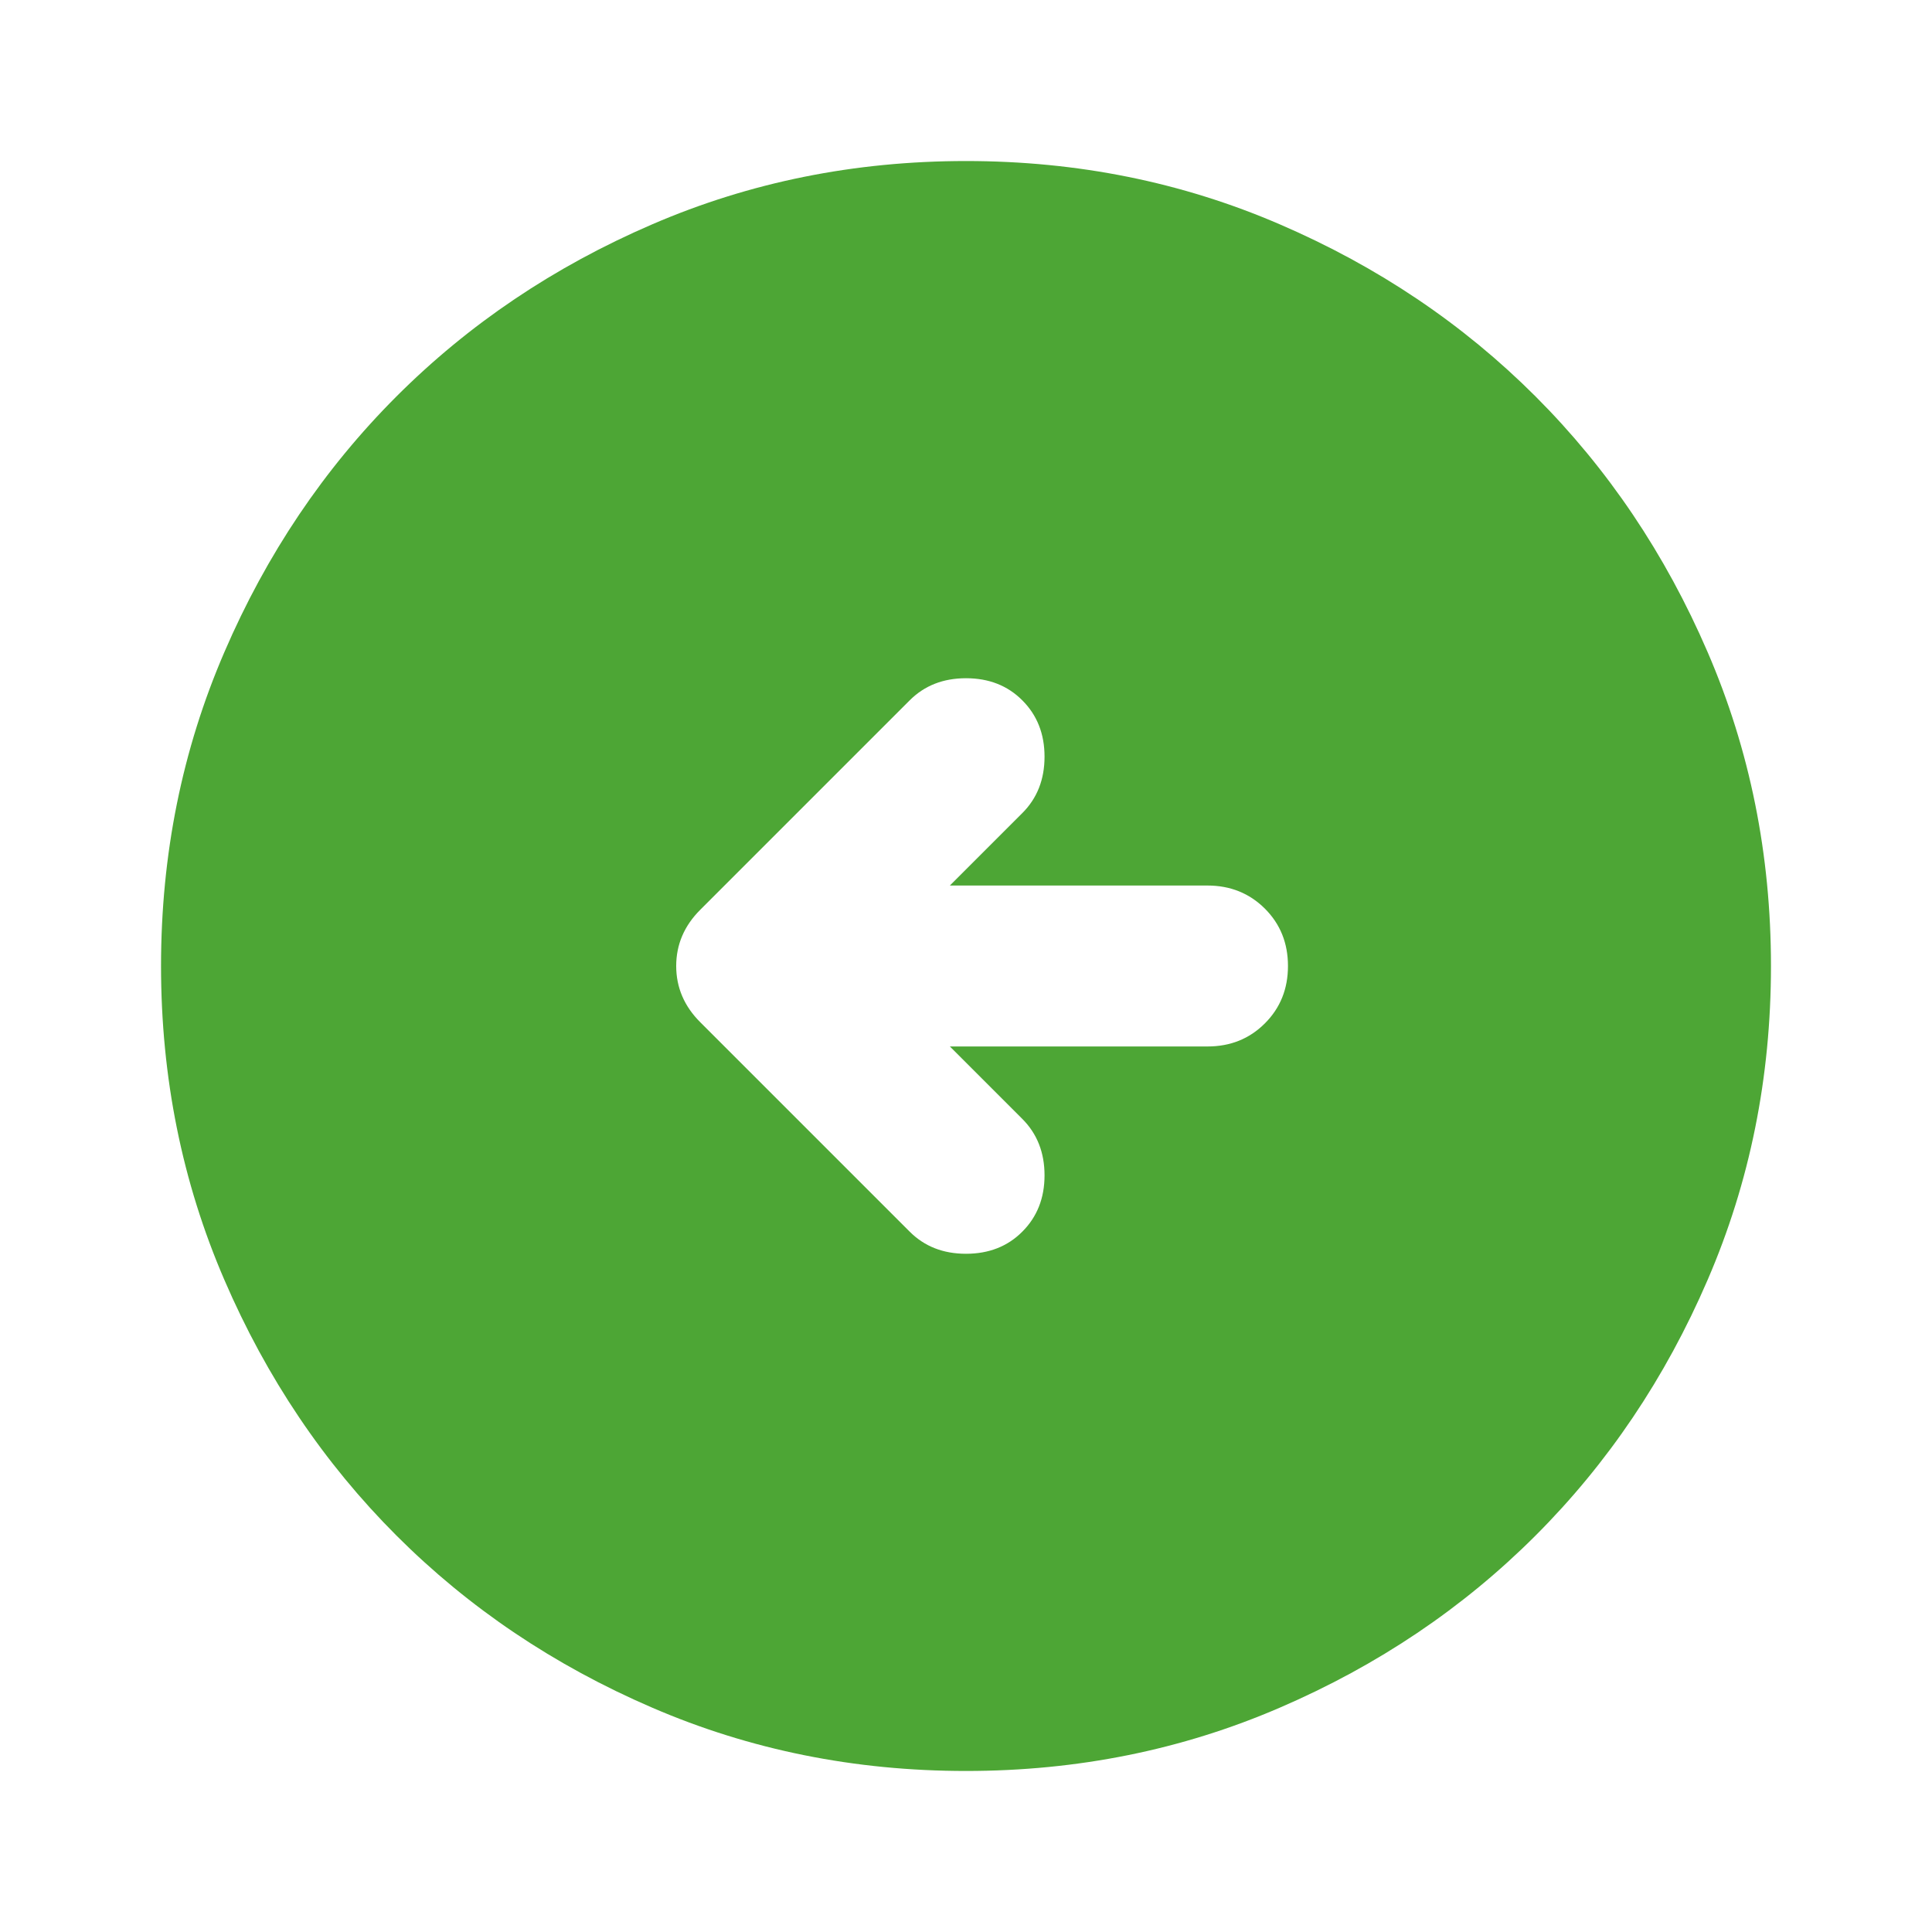 <svg width="20" height="20" viewBox="0 0 20 20" fill="none" xmlns="http://www.w3.org/2000/svg">
<rect width="20" height="20" fill="#F5F5F5"/>
<g id="&#232;&#168;&#152;&#228;&#186;&#139;&#227;&#131;&#154;&#227;&#131;&#188;&#227;&#130;&#184;">
<path d="M-1752 -1830C-1752 -1831.1 -1751.1 -1832 -1750 -1832H1048C1049.1 -1832 1050 -1831.1 1050 -1830V3605C1050 3606.1 1049.1 3607 1048 3607H-1750C-1751.1 3607 -1752 3606.1 -1752 3605V-1830Z" fill="#DBDBDB"/>
<path d="M-1750 -1831H1048V-1833H-1750V-1831ZM1049 -1830V3605H1051V-1830H1049ZM1048 3606H-1750V3608H1048V3606ZM-1751 3605V-1830H-1753V3605H-1751ZM-1750 3606C-1750.55 3606 -1751 3605.55 -1751 3605H-1753C-1753 3606.66 -1751.66 3608 -1750 3608V3606ZM1049 3605C1049 3605.55 1048.55 3606 1048 3606V3608C1049.66 3608 1051 3606.66 1051 3605H1049ZM1048 -1831C1048.55 -1831 1049 -1830.55 1049 -1830H1051C1051 -1831.66 1049.66 -1833 1048 -1833V-1831ZM-1750 -1833C-1751.66 -1833 -1753 -1831.66 -1753 -1830H-1751C-1751 -1830.55 -1750.55 -1831 -1750 -1831V-1833Z" fill="black" fill-opacity="0.1"/>
<g id="&#232;&#168;&#152;&#228;&#186;&#139;&#232;&#169;&#179;&#231;&#180;&#176;">
<rect width="390" height="2157" transform="translate(-24 -1555)" fill="white"/>
<g id="Frame 625760">
<g id="Frame 625761">
<g id="btn_more">
<g id="arrow_circle_left">
<mask id="mask0_0_1" style="mask-type:alpha" maskUnits="userSpaceOnUse" x="0" y="0" width="20" height="20">
<rect id="Bounding box" width="20" height="20" fill="#D9D9D9"/>
</mask>
<g mask="url(#mask0_0_1)">
<path id="arrow_circle_left_2" d="M9.833 10.833H12.5C12.736 10.833 12.934 10.754 13.094 10.594C13.254 10.434 13.333 10.236 13.333 10C13.333 9.764 13.254 9.566 13.094 9.406C12.934 9.247 12.736 9.167 12.5 9.167H9.833L10.583 8.417C10.736 8.264 10.813 8.07 10.813 7.833C10.813 7.597 10.736 7.403 10.583 7.25C10.431 7.097 10.236 7.021 10 7.021C9.764 7.021 9.57 7.097 9.417 7.25L7.25 9.417C7.083 9.583 7 9.778 7 10C7 10.222 7.083 10.417 7.25 10.583L9.417 12.75C9.57 12.903 9.764 12.979 10 12.979C10.236 12.979 10.431 12.903 10.583 12.75C10.736 12.597 10.813 12.403 10.813 12.167C10.813 11.931 10.736 11.736 10.583 11.583L9.833 10.833ZM10 18.333C8.847 18.333 7.764 18.115 6.75 17.677C5.736 17.24 4.854 16.646 4.104 15.896C3.354 15.146 2.76 14.264 2.323 13.25C1.885 12.236 1.667 11.153 1.667 10C1.667 8.847 1.885 7.764 2.323 6.75C2.76 5.736 3.354 4.854 4.104 4.104C4.854 3.354 5.736 2.76 6.75 2.323C7.764 1.885 8.847 1.667 10 1.667C11.153 1.667 12.236 1.885 13.25 2.323C14.264 2.76 15.146 3.354 15.896 4.104C16.646 4.854 17.24 5.736 17.677 6.75C18.115 7.764 18.333 8.847 18.333 10C18.333 11.153 18.115 12.236 17.677 13.25C17.24 14.264 16.646 15.146 15.896 15.896C15.146 16.646 14.264 17.24 13.25 17.677C12.236 18.115 11.153 18.333 10 18.333Z" fill="#4DA635"/>
</g>
</g>
</g>
</g>
</g>
</g>
</g>
</svg>
